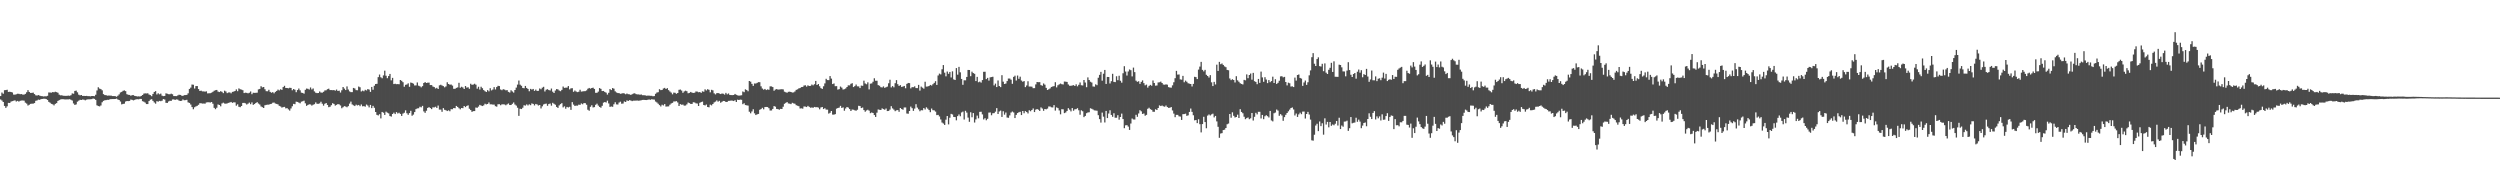 <?xml version="1.0" encoding="UTF-8"?>
<svg xmlns="http://www.w3.org/2000/svg" width="1920" height="150">
  <path d="M0 73.779h1v2.589H0zM1 71.058h1v6.136H1zM2 71.972h1v6.356H2zM3 69.288h1v12.051H3zM4 69.166h1v13.697H4zM5 68.892h1v12.782H5zM6 70.587h1v8.390H6zM7 70.428h1v8.686H7zM8 70.660h1v7.376H8zM9 71.007h1v6.688H9zM10 72.636h1v4.722H10zM11 72.696h1v4.354H11zM12 72.402h1v5.568H12zM13 71.978h1v5.491H13zM14 72.050h1v5.981H14zM15 72.364h1v5.058H15zM16 72.266h1v4.966H16zM17 72.669h1v4.488H17zM18 72.638h1v4.672H18zM19 72.077h1v6.781H19zM20 70.871h1v8.709H20zM21 69.209h1v11.831H21zM22 70.584h1v9.872H22zM23 71.384h1v8.384H23zM24 71.335h1v8.274H24zM25 71.132h1v8.464H25zM26 72.255h1v6.910H26zM27 73.190h1v4.218H27zM28 73.371h1v3.732H28zM29 73.027h1v3.461H29zM30 73.400h1v3.279H30zM31 73.757h1v2.385H31zM32 73.859h1v2.144H32zM33 74.109h1v1.736H33zM34 73.909h1v1.909H34zM35 73.963h1v2.107H35zM36 73.576h1v3.180H36zM37 70.999h1v7.239H37zM38 71.052h1v7.833H38zM39 71.146h1v8.606H39zM40 70.731h1v9.421H40zM41 70.869h1v10.086H41zM42 70.463h1v9.317H42zM43 70.756h1v8.455H43zM44 71.195h1v6.329H44zM45 72.709h1v4.203H45zM46 73.210h1v3.168H46zM47 73.167h1v3.015H47zM48 73.522h1v2.668H48zM49 73.572h1v2.748H49zM50 73.629h1v2.743H50zM51 73.577h1v2.777H51zM52 73.433h1v2.896H52zM53 73.600h1v2.598H53zM54 73.091h1v3.530H54zM55 71.738h1v5.494H55zM56 71.970h1v7.482H56zM57 69.855h1v10.729H57zM58 69.583h1v10.602H58zM59 70.919h1v7.172H59zM60 72.723h1v4.596H60zM61 73.237h1v3.393H61zM62 72.973h1v3.819H62zM63 73.696h1v2.769H63zM64 73.647h1v2.947H64zM65 73.738h1v3.308H65zM66 73.628h1v2.928H66zM67 73.820h1v2.451H67zM68 73.818h1v2.490H68zM69 74.003h1v2.231H69zM70 73.731h1v2.418H70zM71 73.724h1v1.933H71zM72 73.887h1v2.041H72zM73 72.761h1v3.934H73zM74 69.473h1v11.446H74zM75 67.018h1v14.434H75zM76 68.027h1v13.670H76zM77 68.454h1v12.523H77zM78 69.392h1v9.141H78zM79 72.315h1v5.144H79zM80 73.024h1v3.979H80zM81 73.100h1v3.802H81zM82 73.482h1v3.173H82zM83 73.371h1v3.308H83zM84 73.408h1v2.802H84zM85 73.467h1v2.644H85zM86 73.769h1v2.329H86zM87 73.771h1v2.317H87zM88 73.831h1v2.178H88zM89 74.287h1v1.427H89zM90 73.530h1v2.855H90zM91 72.482h1v4.337H91zM92 70.988h1v6.979H92zM93 70.549h1v9.647H93zM94 69.745h1v10.065H94zM95 69.436h1v10.170H95zM96 69.983h1v7.972H96zM97 72.365h1v5.224H97zM98 72.830h1v4.820H98zM99 72.889h1v4.626H99zM100 73.530h1v2.921H100zM101 73.066h1v3.613H101zM102 73.069h1v4.058H102zM103 73.684h1v2.989H103zM104 73.847h1v2.425H104zM105 74.068h1v2.113H105zM106 73.991h1v2.275H106zM107 74.160h1v1.791H107zM108 73.677h1v2.290H108zM109 72.974h1v4.730H109zM110 71.874h1v6.242H110zM111 71.663h1v7.148H111zM112 71.765h1v8.171H112zM113 71.612h1v8.333H113zM114 72.577h1v5.032H114zM115 73.039h1v3.508H115zM116 73.863h1v2.300H116zM117 72.153h1v5.317H117zM118 70.611h1v8.098H118zM119 69.973h1v9.658H119zM120 72.559h1v5.158H120zM121 71.612h1v6.460H121zM122 72.458h1v5.002H122zM123 71.893h1v5.808H123zM124 73.464h1v3.849H124zM125 73.830h1v2.270H125zM126 73.689h1v2.748H126zM127 71.677h1v7.277H127zM128 72.003h1v7.056H128zM129 72.324h1v5.612H129zM130 72.383h1v5.006H130zM131 71.957h1v5.528H131zM132 72.377h1v4.019H132zM133 73.764h1v2.566H133zM134 73.785h1v2.981H134zM135 73.811h1v2.525H135zM136 73.337h1v3.158H136zM137 72.755h1v4.495H137zM138 72.932h1v4.628H138zM139 73.436h1v3.990H139zM140 73.654h1v2.735H140zM141 73.081h1v3.910H141zM142 73.010h1v3.872H142zM143 72.859h1v3.805H143zM144 71.668h1v6.978H144zM145 68.280h1v10.784H145zM146 67.287h1v12.983H146zM147 64.919h1v17.302H147zM148 65.085h1v18.831H148zM149 67.990h1v14.412H149zM150 66.088h1v15.617H150zM151 66.104h1v15.173H151zM152 68.396h1v12.077H152zM153 69.836h1v9.406H153zM154 69.640h1v9.667H154zM155 70.187h1v9.388H155zM156 70.209h1v9.320H156zM157 70.415h1v9.211H157zM158 70.150h1v8.524H158zM159 71.707h1v6.837H159zM160 71.611h1v6.907H160zM161 71.580h1v7.170H161zM162 71.165h1v7.175H162zM163 70.519h1v9.142H163zM164 69.706h1v13.123H164zM165 69.259h1v14.586H165zM166 69.086h1v13.673H166zM167 70.337h1v9.893H167zM168 70.721h1v9.919H168zM169 70.039h1v11.634H169zM170 70.494h1v8.959H170zM171 71.528h1v7.320H171zM172 69.654h1v9.841H172zM173 70.258h1v9.397H173zM174 71.546h1v7.848H174zM175 71.034h1v7.982H175zM176 70.969h1v7.735H176zM177 71.683h1v6.612H177zM178 70.556h1v8.426H178zM179 70.330h1v8.257H179zM180 69.870h1v8.754H180zM181 68.654h1v12.522H181zM182 70.041h1v10.097H182zM183 67.912h1v14.119H183zM184 68.548h1v13.793H184zM185 68.815h1v12.612H185zM186 69.258h1v9.815H186zM187 71.466h1v7.524H187zM188 71.176h1v8.200H188zM189 71.322h1v8.983H189zM190 71.698h1v7.902H190zM191 71.215h1v7.559H191zM192 70.253h1v9.775H192zM193 72.324h1v6.326H193zM194 71.232h1v9.291H194zM195 71.323h1v8.597H195zM196 71.294h1v7.808H196zM197 71.178h1v7.278H197zM198 68.638h1v10.867H198zM199 68.279h1v12.005H199zM200 66.206h1v15.537H200zM201 67.125h1v15.227H201zM202 66.838h1v16.086H202zM203 68.536h1v12.287H203zM204 70.048h1v10.498H204zM205 70.092h1v10.295H205zM206 68.965h1v11.398H206zM207 70.578h1v9.329H207zM208 71.226h1v8.501H208zM209 70.765h1v8.130H209zM210 71.698h1v7.057H210zM211 70.555h1v8.984H211zM212 69.852h1v9.955H212zM213 68.812h1v11.366H213zM214 69.449h1v11.880H214zM215 68.562h1v13.191H215zM216 69.033h1v13.629H216zM217 66.843h1v15.435H217zM218 65.915h1v16.163H218zM219 67.517h1v15.725H219zM220 67.560h1v15.489H220zM221 67.847h1v16.168H221zM222 67.362h1v17.573H222zM223 67.547h1v15.751H223zM224 69.313h1v12.302H224zM225 68.364h1v11.409H225zM226 68.913h1v11.100H226zM227 70.792h1v7.313H227zM228 69.160h1v9.112H228zM229 67.977h1v10.830H229zM230 69.352h1v9.995H230zM231 71.191h1v6.899H231zM232 71.361h1v6.397H232zM233 71.933h1v5.365H233zM234 68.980h1v10.378H234zM235 68.012h1v13.305H235zM236 68.206h1v12.362H236zM237 68.788h1v11.271H237zM238 67.191h1v13.051H238zM239 68.687h1v12.394H239zM240 67.956h1v12.486H240zM241 70.206h1v9.810H241zM242 71.238h1v7.394H242zM243 71.549h1v8.163H243zM244 71.425h1v8.312H244zM245 70.221h1v9.188H245zM246 71.054h1v7.056H246zM247 71.150h1v8.498H247zM248 70.486h1v10.663H248zM249 69.483h1v10.255H249zM250 69.299h1v9.812H250zM251 68.501h1v12.090H251zM252 68.104h1v14.243H252zM253 69.147h1v12.803H253zM254 69.184h1v11.610H254zM255 69.249h1v10.019H255zM256 69.190h1v10.656H256zM257 69.608h1v11.506H257zM258 68.787h1v11.737H258zM259 69.846h1v10.075H259zM260 69.644h1v10.542H260zM261 71.050h1v9.958H261zM262 69.346h1v13.797H262zM263 66.808h1v15.521H263zM264 68.043h1v13.458H264zM265 69.188h1v12.630H265zM266 66.361h1v16.036H266zM267 68.770h1v12.716H267zM268 70.169h1v9.397H268zM269 70.778h1v7.241H269zM270 70.763h1v9.490H270zM271 67.539h1v13.372H271zM272 67.959h1v13.498H272zM273 69.207h1v11.197H273zM274 69.328h1v11.694H274zM275 66.473h1v14.099H275zM276 67.039h1v14.508H276zM277 70.265h1v9.977H277zM278 69.593h1v12.071H278zM279 70.094h1v11.423H279zM280 68.954h1v12.976H280zM281 69.486h1v10.800H281zM282 68.393h1v12.634H282zM283 68.831h1v13.635H283zM284 70.573h1v9.996H284zM285 66.786h1v16.244H285zM286 68.933h1v12.383H286zM287 65.826h1v16.951H287zM288 64.517h1v21.501H288zM289 64.349h1v23.853H289zM290 59.251h1v29.436H290zM291 57.248h1v30.456H291zM292 59.362h1v31.560H292zM293 60.085h1v25.864H293zM294 57.908h1v28.673H294zM295 54.286h1v33.970H295zM296 58.182h1v27.604H296zM297 60.052h1v26.495H297zM298 58.444h1v28.657H298zM299 56.797h1v32.341H299zM300 61.717h1v27.822H300zM301 59.821h1v27.738H301zM302 64.550h1v21.998H302zM303 64.325h1v23.272H303zM304 64.690h1v21.448H304zM305 64.570h1v22.552H305zM306 64.698h1v21.880H306zM307 61.430h1v26.093H307zM308 62.069h1v26.968H308zM309 63.120h1v24.136H309zM310 66.624h1v19.962H310zM311 65.124h1v19.603H311zM312 64.859h1v22.150H312zM313 63.996h1v24.160H313zM314 66.646h1v20.168H314zM315 63.369h1v21.731H315zM316 63.675h1v25.217H316zM317 64.237h1v23.757H317zM318 65.644h1v20.418H318zM319 65.589h1v18.201H319zM320 63.324h1v19.933H320zM321 65.809h1v17.349H321zM322 66.252h1v15.734H322zM323 67.075h1v15.340H323zM324 66.134h1v15.191H324zM325 63.728h1v21.816H325zM326 63.031h1v23.626H326zM327 63.719h1v21.343H327zM328 63.498h1v19.396H328zM329 63.452h1v18.839H329zM330 65.336h1v17.651H330zM331 65.345h1v18.461H331zM332 66.454h1v15.965H332zM333 66.884h1v15.578H333zM334 67.918h1v14.029H334zM335 67.454h1v15.458H335zM336 68.370h1v12.690H336zM337 65.539h1v18.650H337zM338 65.056h1v19.120H338zM339 65.660h1v20.218H339zM340 66.139h1v16.903H340zM341 67.091h1v17.217H341zM342 66.371h1v18.306H342zM343 63.159h1v22.146H343zM344 64.500h1v20.210H344zM345 65.031h1v20.407H345zM346 64.948h1v18.926H346zM347 65.720h1v18.220H347zM348 68.223h1v14.724H348zM349 68.179h1v14.986H349zM350 67.472h1v13.862H350zM351 67.130h1v14.996H351zM352 63.609h1v19.545H352zM353 67.357h1v16.617H353zM354 66.625h1v16.308H354zM355 67.151h1v15.927H355zM356 68.348h1v13.057H356zM357 66.025h1v16.254H357zM358 67.256h1v14.084H358zM359 67.004h1v13.882H359zM360 68.184h1v15.341H360zM361 64.302h1v20.215H361zM362 65.120h1v20.807H362zM363 64.904h1v20.462H363zM364 64.283h1v20.992H364zM365 65.010h1v17.561H365zM366 68.098h1v14.679H366zM367 66.589h1v15.300H367zM368 68.738h1v11.817H368zM369 66.614h1v14.445H369zM370 67.754h1v13.726H370zM371 69.148h1v11.823H371zM372 70.022h1v9.640H372zM373 70.633h1v9.552H373zM374 69.227h1v10.635H374zM375 70.119h1v8.589H375zM376 67.754h1v12.355H376zM377 69.431h1v10.703H377zM378 68.758h1v11.582H378zM379 66.938h1v13.395H379zM380 68.716h1v12.865H380zM381 66.892h1v15.034H381zM382 65.886h1v14.215H382zM383 66.108h1v13.918H383zM384 68.700h1v12.141H384zM385 69.253h1v10.895H385zM386 68.487h1v11.628H386zM387 68.816h1v11.428H387zM388 69.391h1v11.479H388zM389 69.213h1v10.892H389zM390 70.546h1v8.919H390zM391 71.045h1v9.620H391zM392 69.348h1v11.304H392zM393 70.232h1v9.472H393zM394 71.100h1v7.596H394zM395 69.121h1v11.179H395zM396 67.292h1v13.829H396zM397 64.975h1v17.789H397zM398 61.835h1v27.166H398zM399 65.036h1v18.458H399zM400 65.890h1v17.894H400zM401 67.510h1v15.217H401zM402 67.788h1v13.045H402zM403 65.988h1v15.110H403zM404 67.549h1v12.637H404zM405 68.313h1v12.680H405zM406 70.076h1v10.045H406zM407 68.238h1v12.532H407zM408 68.814h1v10.618H408zM409 68.282h1v11.531H409zM410 69.799h1v11.210H410zM411 68.812h1v11.025H411zM412 69.847h1v10.378H412zM413 69.733h1v11.297H413zM414 67.927h1v12.689H414zM415 68.580h1v14.723H415zM416 67.316h1v14.357H416zM417 66.664h1v13.585H417zM418 70.260h1v9.510H418zM419 68.887h1v10.665H419zM420 68.511h1v12.727H420zM421 69.194h1v10.744H421zM422 69.499h1v10.016H422zM423 67.969h1v13.192H423zM424 70.410h1v8.523H424zM425 71.404h1v8.309H425zM426 69.537h1v10.898H426zM427 68.407h1v13.701H427zM428 68.664h1v14.210H428zM429 69.543h1v11.381H429zM430 70.037h1v9.924H430zM431 69.029h1v10.200H431zM432 66.466h1v16.000H432zM433 67.500h1v14.140H433zM434 67.343h1v16.150H434zM435 67.295h1v14.809H435zM436 66.115h1v16.420H436zM437 68.644h1v13.368H437zM438 67.856h1v16.511H438zM439 67.724h1v10.730H439zM440 70.492h1v9.834H440zM441 69.529h1v11.832H441zM442 70.303h1v10.820H442zM443 70.748h1v10.407H443zM444 70.458h1v9.931H444zM445 68.893h1v11.661H445zM446 70.352h1v9.102H446zM447 70.199h1v9.854H447zM448 70.020h1v9.142H448zM449 69.993h1v9.282H449zM450 69.441h1v10.987H450zM451 68.131h1v16.160H451zM452 67.555h1v17.470H452zM453 68.086h1v13.936H453zM454 67.562h1v13.303H454zM455 67.337h1v15.207H455zM456 68.324h1v13.977H456zM457 71.268h1v9.243H457zM458 71.287h1v8.317H458zM459 70.336h1v10.757H459zM460 67.631h1v14.478H460zM461 68.257h1v14.469H461zM462 69.915h1v11.318H462zM463 69.858h1v8.989H463zM464 70.600h1v7.753H464zM465 71.145h1v7.618H465zM466 72.673h1v4.654H466zM467 71.276h1v8.173H467zM468 68.416h1v13.634H468zM469 69.174h1v12.613H469zM470 67.618h1v14.411H470zM471 68.117h1v11.949H471zM472 70.151h1v8.393H472zM473 71.014h1v9.169H473zM474 71.463h1v8.818H474zM475 71.519h1v7.222H475zM476 72.021h1v6.037H476zM477 71.845h1v7.801H477zM478 71.544h1v7.978H478zM479 71.790h1v6.141H479zM480 72.379h1v5.975H480zM481 71.849h1v5.246H481zM482 72.343h1v5.210H482zM483 72.424h1v4.458H483zM484 72.888h1v4.333H484zM485 72.346h1v5.328H485zM486 71.841h1v5.488H486zM487 71.606h1v5.729H487zM488 72.286h1v4.955H488zM489 72.483h1v4.746H489zM490 72.516h1v4.831H490zM491 72.757h1v4.474H491zM492 72.550h1v4.453H492zM493 73.124h1v3.642H493zM494 73.091h1v3.613H494zM495 73.190h1v3.608H495zM496 73.507h1v3.346H496zM497 73.431h1v3.232H497zM498 73.411h1v2.972H498zM499 73.552h1v3.106H499zM500 73.559h1v2.696H500zM501 73.951h1v2.463H501zM502 73.770h1v2.730H502zM503 72.054h1v5.933H503zM504 71.077h1v7.617H504zM505 70.812h1v8.866H505zM506 68.514h1v12.249H506zM507 69.201h1v12.560H507zM508 69.077h1v11.333H508zM509 67.955h1v13.039H509zM510 67.492h1v12.416H510zM511 68.349h1v13.536H511zM512 67.710h1v14.038H512zM513 69.209h1v12.507H513zM514 70.222h1v10.215H514zM515 71.095h1v8.371H515zM516 72.445h1v6.567H516zM517 71.098h1v6.824H517zM518 71.246h1v6.681H518zM519 72.037h1v5.627H519zM520 71.439h1v7.255H520zM521 68.989h1v12.416H521zM522 68.746h1v11.224H522zM523 69.523h1v10.934H523zM524 71.286h1v9.051H524zM525 70.209h1v10.936H525zM526 69.647h1v11.406H526zM527 70.035h1v10.143H527zM528 71.630h1v7.107H528zM529 71.304h1v7.891H529zM530 70.597h1v9.218H530zM531 71.155h1v8.674H531zM532 71.375h1v7.143H532zM533 71.223h1v7.466H533zM534 70.250h1v9.093H534zM535 70.373h1v9.157H535zM536 70.857h1v10.536H536zM537 70.662h1v8.289H537zM538 71.317h1v7.069H538zM539 70.126h1v7.917H539zM540 70.456h1v10.188H540zM541 68.601h1v12.378H541zM542 69.466h1v10.841H542zM543 68.484h1v13.709H543zM544 68.959h1v13.482H544zM545 70.906h1v9.455H545zM546 68.942h1v11.991H546zM547 69.373h1v10.481H547zM548 71.686h1v6.969H548zM549 72.473h1v5.569H549zM550 71.564h1v5.550H550zM551 71.400h1v6.672H551zM552 71.857h1v5.579H552zM553 72.238h1v6.646H553zM554 71.795h1v6.382H554zM555 71.969h1v5.535H555zM556 72.671h1v4.972H556zM557 71.304h1v7.029H557zM558 72.464h1v5.777H558zM559 71.798h1v5.660H559zM560 72.924h1v4.481H560zM561 73.028h1v4.205H561zM562 73.069h1v4.250H562zM563 72.984h1v4.631H563zM564 72.126h1v4.845H564zM565 72.810h1v5.527H565zM566 73.192h1v3.373H566zM567 73.463h1v3.323H567zM568 73.307h1v3.164H568zM569 73.172h1v3.496H569zM570 70.244h1v9.762H570zM571 70.827h1v8.478H571zM572 68.632h1v12.074H572zM573 69.156h1v11.736H573zM574 70.102h1v10.976H574zM575 62.198h1v23.609H575zM576 62.737h1v24.286H576zM577 64.435h1v21.160H577zM578 65.932h1v17.969H578zM579 64.115h1v22.937H579zM580 64.140h1v24.219H580zM581 63.643h1v24.172H581zM582 63.077h1v24.415H582zM583 63.118h1v21.217H583zM584 66.316h1v17.437H584zM585 67.972h1v14.808H585zM586 68.841h1v15.151H586zM587 68.295h1v13.915H587zM588 69.161h1v12.949H588zM589 68.662h1v13.558H589zM590 68.951h1v14.126H590zM591 66.319h1v18.583H591zM592 66.378h1v18.460H592zM593 66.876h1v16.779H593zM594 69.689h1v11.794H594zM595 68.787h1v13.136H595zM596 68.419h1v15.225H596zM597 68.836h1v14.992H597zM598 68.732h1v15.568H598zM599 68.595h1v15.019H599zM600 68.481h1v15.219H600zM601 68.659h1v13.314H601zM602 70.397h1v9.314H602zM603 70.855h1v8.122H603zM604 71.198h1v7.203H604zM605 70.499h1v8.970H605zM606 70.378h1v9.229H606zM607 70.645h1v9.313H607zM608 71.065h1v7.903H608zM609 70.963h1v8.471H609zM610 70.233h1v9.418H610zM611 69.020h1v11.773H611zM612 68.583h1v12.640H612zM613 67.905h1v13.650H613zM614 67.614h1v15.685H614zM615 66.875h1v16.322H615zM616 66.765h1v16.684H616zM617 65.667h1v16.078H617zM618 65.470h1v16.398H618zM619 66.491h1v15.723H619zM620 65.541h1v15.759H620zM621 66.057h1v16.004H621zM622 65.970h1v16.760H622zM623 64.914h1v17.637H623zM624 65.533h1v17.281H624zM625 64.690h1v17.459H625zM626 62.154h1v20.243H626zM627 65.291h1v16.965H627zM628 64.501h1v18.159H628zM629 66.248h1v17.695H629zM630 67.706h1v14.846H630zM631 68.278h1v13.896H631zM632 66.233h1v17.552H632zM633 64.033h1v19.063H633zM634 60.519h1v23.676H634zM635 61.505h1v22.699H635zM636 61.535h1v25.732H636zM637 58.404h1v28.252H637zM638 60.347h1v24.900H638zM639 64.588h1v23.440H639zM640 64.105h1v23.978H640zM641 66.206h1v21.471H641zM642 66.159h1v17.309H642zM643 68.797h1v14.172H643zM644 68.440h1v14.210H644zM645 66.440h1v14.881H645zM646 67.300h1v15.572H646zM647 68.783h1v13.704H647zM648 68.528h1v16.499H648zM649 67.953h1v15.366H649zM650 66.835h1v15.343H650zM651 65.554h1v17.076H651zM652 65.610h1v18.155H652zM653 64.339h1v20.915H653zM654 63.904h1v20.208H654zM655 66.882h1v17.382H655zM656 66.131h1v18.582H656zM657 64.903h1v20.139H657zM658 66.282h1v17.982H658zM659 66.360h1v14.906H659zM660 67.625h1v13.858H660zM661 65.737h1v17.244H661zM662 65.885h1v16.711H662zM663 61.951h1v22.560H663zM664 64.090h1v21.697H664zM665 64.733h1v20.079H665zM666 63.215h1v21.040H666zM667 68.681h1v16.312H667zM668 64.246h1v22.705H668zM669 64.049h1v22.307H669zM670 62.750h1v24.049H670zM671 60.129h1v28.225H671zM672 62.012h1v27.812H672zM673 61.999h1v24.550H673zM674 65.394h1v18.681H674zM675 65.841h1v18.466H675zM676 66.989h1v17.500H676zM677 67.156h1v16.092H677zM678 66.332h1v17.486H678zM679 67.458h1v16.804H679zM680 66.994h1v16.344H680zM681 66.494h1v18.785H681zM682 63.969h1v21.244H682zM683 61.240h1v22.922H683zM684 67.120h1v14.438H684zM685 66.082h1v17.154H685zM686 67.067h1v17.092H686zM687 63.886h1v21.505H687zM688 61.524h1v23.191H688zM689 64.643h1v19.887H689zM690 65.982h1v19.878H690zM691 65.394h1v17.544H691zM692 66.759h1v16.995H692zM693 66.484h1v17.796H693zM694 66.012h1v16.527H694zM695 67.780h1v14.759H695zM696 64.404h1v22.795H696zM697 63.669h1v23.670H697zM698 63.824h1v21.404H698zM699 67.878h1v14.000H699zM700 66.929h1v16.175H700zM701 66.974h1v18.158H701zM702 66.297h1v17.094H702zM703 67.620h1v12.403H703zM704 67.696h1v14.961H704zM705 65.198h1v18.747H705zM706 69.561h1v15.897H706zM707 66.487h1v18.148H707zM708 67.307h1v17.441H708zM709 68.101h1v14.874H709zM710 62.781h1v21.298H710zM711 66.506h1v15.908H711zM712 66.415h1v17.017H712zM713 66.023h1v18.496H713zM714 65.208h1v20.961H714zM715 65.688h1v17.672H715zM716 64.670h1v19.973H716zM717 63.656h1v21.111H717zM718 62.346h1v23.350H718zM719 65.223h1v23.203H719zM720 57.943h1v30.295H720zM721 56.547h1v32.888H721zM722 57.149h1v34.619H722zM723 53.196h1v40.902H723zM724 49.976h1v44.878H724zM725 55.828h1v40.102H725zM726 58.618h1v33.280H726zM727 54.948h1v34.119H727zM728 56.667h1v38.862H728zM729 55.254h1v35.182H729zM730 59.493h1v27.974H730zM731 54.798h1v33.123H731zM732 60.956h1v28.862H732zM733 61.428h1v28.503H733zM734 52.281h1v40.118H734zM735 57.337h1v31.873H735zM736 51.353h1v36.545H736zM737 55.572h1v33.737H737zM738 60.620h1v25.771H738zM739 65.150h1v20.578H739zM740 61.666h1v30.128H740zM741 61.674h1v23.416H741zM742 59.072h1v27.392H742zM743 53.703h1v36.607H743zM744 53.737h1v39.798H744zM745 58.520h1v27.698H745zM746 55.050h1v35.016H746zM747 56.126h1v30.690H747zM748 56.664h1v37.457H748zM749 62.245h1v29.443H749zM750 59.034h1v29.732H750zM751 63.156h1v27.736H751zM752 62.671h1v23.234H752zM753 63.454h1v22.381H753zM754 61.511h1v26.338H754zM755 55.159h1v36.568H755zM756 55.073h1v35.728H756zM757 60.794h1v31.549H757zM758 59.790h1v31.457H758zM759 61.913h1v24.565H759zM760 59.393h1v26.966H760zM761 59.202h1v29.335H761zM762 58.908h1v28.063H762zM763 65.563h1v21.312H763zM764 64.214h1v21.547H764zM765 66.885h1v16.154H765zM766 61.809h1v25.768H766zM767 66.076h1v19.534H767zM768 66.911h1v18.034H768zM769 57.757h1v32.036H769zM770 62.709h1v22.745H770zM771 64.500h1v23.565H771zM772 64.158h1v22.248H772zM773 62.247h1v28.007H773zM774 60.303h1v30.185H774zM775 60.324h1v28.289H775zM776 61.202h1v25.247H776zM777 64.374h1v21.276H777zM778 59.026h1v27.371H778zM779 58.120h1v32.575H779zM780 61.856h1v26.386H780zM781 57.990h1v28.845H781zM782 60.511h1v25.690H782zM783 58.881h1v26.958H783zM784 61.865h1v26.481H784zM785 62.748h1v22.476H785zM786 62.264h1v24.718H786zM787 66.923h1v18.442H787zM788 65.656h1v20.415H788zM789 62.435h1v24.721H789zM790 66.439h1v18.228H790zM791 66.433h1v19.021H791zM792 66.560h1v17.925H792zM793 67.742h1v15.559H793zM794 67.698h1v18.384H794zM795 64.811h1v19.411H795zM796 62.981h1v20.717H796zM797 63.121h1v21.148H797zM798 63.094h1v22.087H798zM799 65.387h1v17.100H799zM800 65.841h1v17.507H800zM801 64.117h1v20.998H801zM802 65.014h1v18.685H802zM803 67.506h1v16.442H803zM804 69.111h1v14.293H804zM805 68.555h1v13.230H805zM806 67.910h1v13.923H806zM807 66.783h1v15.627H807zM808 66.405h1v16.130H808zM809 66.151h1v14.615H809zM810 63.153h1v21.810H810zM811 67.115h1v15.383H811zM812 65.499h1v17.560H812zM813 64.769h1v20.043H813zM814 64.162h1v23.655H814zM815 64.675h1v19.172H815zM816 64.868h1v19.123H816zM817 62.612h1v24.266H817zM818 62.711h1v23.685H818zM819 62.909h1v22.277H819zM820 64.879h1v18.228H820zM821 65.824h1v18.415H821zM822 65.894h1v19.658H822zM823 65.622h1v17.367H823zM824 65.380h1v19.674H824zM825 66.063h1v17.909H825zM826 64.782h1v19.051H826zM827 66.289h1v16.812H827zM828 65.122h1v19.546H828zM829 63.355h1v24.737H829zM830 65.472h1v19.270H830zM831 65.623h1v19.817H831zM832 61.462h1v28.484H832zM833 63.369h1v25.673H833zM834 66.986h1v19.963H834zM835 59.425h1v26.933H835zM836 61.415h1v24.793H836zM837 62.788h1v20.378H837zM838 63.397h1v20.167H838zM839 66.380h1v17.719H839zM840 66.566h1v18.230H840zM841 64.745h1v20.169H841zM842 65.408h1v19.658H842zM843 59.723h1v28.727H843zM844 57.481h1v34.011H844zM845 55.202h1v38.965H845zM846 61.940h1v24.548H846zM847 56.619h1v32.994H847zM848 53.695h1v40.359H848zM849 64.481h1v20.732H849zM850 59.109h1v31.569H850zM851 59.152h1v28.066H851zM852 64.121h1v20.552H852zM853 62.345h1v25.923H853zM854 56.659h1v33.037H854zM855 62.875h1v24.119H855zM856 63.090h1v27.344H856zM857 58.583h1v31.833H857zM858 61.605h1v26.870H858zM859 58.174h1v33.711H859zM860 61.993h1v27.848H860zM861 63.485h1v23.744H861zM862 56.277h1v35.163H862zM863 50.858h1v47.601H863zM864 54.962h1v41.299H864zM865 58.015h1v38.106H865zM866 54.876h1v42.363H866zM867 53.341h1v46.451H867zM868 53.936h1v40.958H868zM869 58.650h1v32.391H869zM870 51.913h1v39.834H870zM871 55.407h1v36.403H871zM872 61.958h1v26.205H872zM873 62.840h1v26.868H873zM874 62.405h1v24.721H874zM875 64.389h1v20.240H875zM876 62.883h1v22.626H876zM877 61.745h1v25.776H877zM878 63.824h1v23.333H878zM879 65.533h1v23.331H879zM880 64.955h1v23.284H880zM881 67.262h1v16.290H881zM882 65.928h1v16.794H882zM883 65.173h1v18.678H883zM884 65.836h1v18.555H884zM885 61.786h1v24.019H885zM886 63.720h1v22.132H886zM887 65.770h1v18.166H887zM888 65.640h1v18.851H888zM889 63.340h1v19.629H889zM890 63.193h1v17.743H890zM891 62.651h1v18.794H891zM892 63.734h1v17.307H892zM893 64.908h1v16.733H893zM894 65.083h1v16.897H894zM895 64.751h1v16.287H895zM896 65.039h1v17.186H896zM897 66.917h1v15.908H897zM898 67.252h1v15.482H898zM899 67.343h1v14.882H899zM900 65.545h1v19.303H900zM901 63.182h1v24.063H901zM902 60.032h1v29.990H902zM903 54.403h1v33.801H903zM904 57.306h1v30.929H904zM905 57.193h1v32.173H905zM906 61.000h1v28.568H906zM907 61.174h1v30.936H907zM908 58.259h1v29.423H908zM909 63.194h1v24.406H909zM910 61.901h1v25.417H910zM911 62.785h1v26.196H911zM912 63.934h1v24.661H912zM913 64.280h1v21.673H913zM914 64.502h1v18.828H914zM915 66.422h1v19.477H915zM916 64.418h1v24.109H916zM917 58.961h1v33.440H917zM918 59.231h1v32.920H918zM919 60.702h1v33.863H919zM920 53.436h1v38.166H920zM921 51.140h1v44.255H921zM922 47.530h1v54.149H922zM923 53.656h1v41.644H923zM924 54.844h1v34.878H924zM925 53.637h1v40.091H925zM926 57.428h1v41.091H926zM927 58.374h1v30.405H927zM928 59.531h1v28.368H928zM929 57.680h1v30.987H929zM930 63.243h1v24.640H930zM931 66.124h1v21.151H931zM932 62.850h1v27.305H932zM933 64.856h1v24.197H933zM934 49.645h1v43.600H934zM935 54.489h1v42.910H935zM936 47.528h1v58.308H936zM937 49.302h1v53.228H937zM938 48.765h1v53.496H938zM939 49.858h1v50.050H939zM940 50.994h1v48.609H940zM941 51.587h1v46.708H941zM942 53.709h1v41.728H942zM943 53.939h1v40.942H943zM944 60.252h1v27.290H944zM945 61.526h1v28.877H945zM946 60.836h1v25.442H946zM947 61.452h1v27.497H947zM948 63.358h1v26.885H948zM949 58.504h1v31.376H949zM950 61.712h1v26.348H950zM951 62.787h1v27.818H951zM952 63.939h1v19.942H952zM953 64.439h1v21.528H953zM954 64.887h1v22.125H954zM955 61.352h1v28.308H955zM956 61.673h1v29.879H956zM957 57.161h1v33.544H957zM958 60.041h1v30.148H958zM959 57.606h1v33.919H959zM960 56.451h1v34.441H960zM961 61.206h1v25.580H961zM962 55.971h1v36.594H962zM963 62.354h1v27.354H963zM964 62.910h1v23.744H964zM965 64.651h1v23.202H965zM966 60.642h1v25.231H966zM967 63.655h1v22.184H967zM968 54.996h1v36.008H968zM969 59.438h1v28.841H969zM970 62.847h1v28.675H970zM971 59.296h1v29.988H971zM972 61.102h1v27.389H972zM973 63.844h1v25.398H973zM974 61.474h1v28.734H974zM975 63.154h1v22.055H975zM976 62.276h1v30.220H976zM977 58.906h1v34.340H977zM978 63.731h1v23.258H978zM979 60.833h1v25.598H979zM980 64.465h1v19.634H980zM981 63.592h1v21.348H981zM982 62.025h1v26.909H982zM983 58.672h1v29.006H983zM984 58.510h1v30.144H984zM985 59.376h1v33.412H985zM986 59.026h1v30.913H986zM987 62.991h1v25.166H987zM988 65.573h1v21.234H988zM989 63.486h1v22.024H989zM990 63.966h1v20.198H990zM991 66.456h1v16.477H991zM992 66.315h1v16.193H992zM993 66.857h1v17.220H993zM994 59.600h1v29.082H994zM995 61.900h1v25.294H995zM996 57.619h1v32.197H996zM997 57.174h1v30.692H997zM998 59.850h1v26.661H998zM999 60.370h1v27.319H999zM1000 65.946h1v19.739H1000zM1001 63.320h1v22.345H1001zM1002 61.860h1v29.156H1002zM1003 65.176h1v22.387H1003zM1004 63.194h1v22.715H1004zM1005 57.851h1v30.124H1005zM1006 54.060h1v37.785H1006zM1007 43.932h1v63.827H1007zM1008 40.814h1v67.235H1008zM1009 48.934h1v54.553H1009zM1010 50.705h1v45.729H1010zM1011 45.377h1v49.653H1011zM1012 44.009h1v56.716H1012zM1013 50.781h1v42.524H1013zM1014 51.115h1v45.740H1014zM1015 49.002h1v45.649H1015zM1016 54.692h1v48.733H1016zM1017 48.692h1v42.181H1017zM1018 55.794h1v39.867H1018zM1019 56.835h1v36.744H1019zM1020 53.605h1v44.198H1020zM1021 52.093h1v41.626H1021zM1022 48.206h1v48.396H1022zM1023 55.266h1v40.325H1023zM1024 47.089h1v49.091H1024zM1025 58.945h1v36.103H1025zM1026 58.958h1v33.965H1026zM1027 59.027h1v37.377H1027zM1028 49.687h1v40.726H1028zM1029 49.932h1v49.182H1029zM1030 51.726h1v44.658H1030zM1031 54.848h1v42.458H1031zM1032 54.894h1v38.513H1032zM1033 58.648h1v34.627H1033zM1034 54.214h1v38.471H1034zM1035 47.772h1v52.727H1035zM1036 53.835h1v44.612H1036zM1037 57.413h1v32.469H1037zM1038 59.120h1v35.604H1038zM1039 56.815h1v37.499H1039zM1040 56.078h1v38.017H1040zM1041 60.413h1v30.004H1041zM1042 55.109h1v38.410H1042zM1043 53.386h1v38.488H1043zM1044 55.801h1v37.601H1044zM1045 53.926h1v44.540H1045zM1046 59.326h1v37.132H1046zM1047 56.921h1v37.539H1047zM1048 57.603h1v36.425H1048zM1049 52.915h1v44.044H1049zM1050 58.784h1v32.589H1050zM1051 62.844h1v24.190H1051zM1052 61.019h1v28.707H1052zM1053 54.181h1v37.282H1053zM1054 61.669h1v25.048H1054zM1055 61.681h1v23.666H1055zM1056 58.651h1v33.123H1056zM1057 62.310h1v27.097H1057zM1058 60.475h1v30.412H1058zM1059 60.111h1v29.277H1059zM1060 61.614h1v30.919H1060zM1061 59.635h1v28.161H1061zM1062 55.766h1v36.244H1062zM1063 60.321h1v31.545H1063zM1064 56.708h1v32.450H1064zM1065 62.239h1v24.674H1065zM1066 61.276h1v31.562H1066zM1067 60.893h1v28.988H1067zM1068 61.292h1v27.404H1068zM1069 57.643h1v31.347H1069zM1070 60.670h1v38.517H1070zM1071 58.952h1v32.549H1071zM1072 59.058h1v37.166H1072zM1073 53.583h1v42.497H1073zM1074 52.597h1v44.450H1074zM1075 51.939h1v41.952H1075zM1076 51.364h1v42.581H1076zM1077 63.884h1v29.002H1077zM1078 62.308h1v26.673H1078zM1079 62.297h1v26.691H1079zM1080 54.317h1v41.431H1080zM1081 56.116h1v39.819H1081zM1082 56.638h1v41.290H1082zM1083 50.384h1v44.519H1083zM1084 51.782h1v54.060H1084zM1085 47.741h1v50.780H1085zM1086 51.140h1v51.056H1086zM1087 53.697h1v43.620H1087zM1088 57.900h1v32.408H1088zM1089 57.058h1v36.186H1089zM1090 49.688h1v45.628H1090zM1091 47.179h1v50.386H1091zM1092 51.424h1v47.121H1092zM1093 50.544h1v48.416H1093zM1094 49.490h1v47.746H1094zM1095 58.228h1v30.799H1095zM1096 57.479h1v37.542H1096zM1097 59.113h1v43.456H1097zM1098 46.338h1v59.483H1098zM1099 49.579h1v52.742H1099zM1100 51.301h1v45.228H1100zM1101 59.680h1v30.079H1101zM1102 47.324h1v47.825H1102zM1103 51.507h1v49.078H1103zM1104 49.583h1v48.817H1104zM1105 51.768h1v47.093H1105zM1106 47.220h1v48.393H1106zM1107 51.262h1v45.089H1107zM1108 51.809h1v41.774H1108zM1109 54.760h1v40.260H1109zM1110 56.886h1v33.553H1110zM1111 56.017h1v34.336H1111zM1112 60.075h1v29.564H1112zM1113 60.073h1v29.190H1113zM1114 46.143h1v54.829H1114zM1115 45.096h1v58.866H1115zM1116 46.268h1v59.043H1116zM1117 47.051h1v61.462H1117zM1118 49.682h1v50.328H1118zM1119 49.735h1v59.913H1119zM1120 45.949h1v55.908H1120zM1121 53.467h1v46.432H1121zM1122 55.024h1v39.523H1122zM1123 60.530h1v28.481H1123zM1124 61.723h1v24.879H1124zM1125 65.811h1v18.361H1125zM1126 62.070h1v22.749H1126zM1127 66.659h1v19.321H1127zM1128 64.862h1v21.226H1128zM1129 67.605h1v13.470H1129zM1130 66.783h1v14.341H1130zM1131 69.383h1v11.796H1131zM1132 67.135h1v16.796H1132zM1133 66.545h1v16.216H1133zM1134 62.386h1v26.898H1134zM1135 67.003h1v16.907H1135zM1136 67.508h1v15.870H1136zM1137 62.682h1v22.898H1137zM1138 66.255h1v18.068H1138zM1139 66.699h1v17.849H1139zM1140 65.732h1v17.615H1140zM1141 67.279h1v14.477H1141zM1142 67.285h1v15.539H1142zM1143 69.305h1v12.294H1143zM1144 70.039h1v9.823H1144zM1145 70.921h1v9.572H1145zM1146 68.966h1v11.591H1146zM1147 65.619h1v19.481H1147zM1148 61.228h1v28.467H1148zM1149 63.031h1v25.194H1149zM1150 62.194h1v30.658H1150zM1151 61.073h1v33.513H1151zM1152 59.292h1v38.921H1152zM1153 63.893h1v33.094H1153zM1154 59.268h1v35.567H1154zM1155 62.238h1v30.964H1155zM1156 60.829h1v32.149H1156zM1157 60.317h1v37.180H1157zM1158 59.786h1v33.809H1158zM1159 60.712h1v31.323H1159zM1160 62.125h1v23.845H1160zM1161 62.388h1v22.058H1161zM1162 61.751h1v22.105H1162zM1163 64.084h1v20.992H1163zM1164 64.551h1v19.521H1164zM1165 63.841h1v21.993H1165zM1166 64.567h1v20.430H1166zM1167 64.575h1v21.340H1167zM1168 67.549h1v14.693H1168zM1169 68.174h1v15.455H1169zM1170 67.529h1v16.346H1170zM1171 68.337h1v17.426H1171zM1172 68.097h1v16.023H1172zM1173 67.434h1v16.395H1173zM1174 69.965h1v12.813H1174zM1175 69.284h1v15.384H1175zM1176 70.274h1v14.428H1176zM1177 68.732h1v15.701H1177zM1178 68.411h1v15.756H1178zM1179 70.233h1v11.787H1179zM1180 68.674h1v13.268H1180zM1181 69.247h1v12.599H1181zM1182 69.397h1v12.007H1182zM1183 69.370h1v11.573H1183zM1184 66.931h1v14.979H1184zM1185 65.128h1v17.615H1185zM1186 65.705h1v17.768H1186zM1187 63.655h1v20.098H1187zM1188 60.884h1v23.637H1188zM1189 62.657h1v22.963H1189zM1190 60.828h1v24.678H1190zM1191 62.963h1v24.302H1191zM1192 61.472h1v25.332H1192zM1193 58.938h1v30.958H1193zM1194 57.890h1v31.343H1194zM1195 58.303h1v28.825H1195zM1196 60.720h1v25.496H1196zM1197 63.769h1v21.251H1197zM1198 62.361h1v27.708H1198zM1199 64.406h1v19.106H1199zM1200 65.307h1v19.898H1200zM1201 64.507h1v20.460H1201zM1202 62.756h1v24.138H1202zM1203 62.015h1v23.769H1203zM1204 57.326h1v36.027H1204zM1205 59.494h1v32.255H1205zM1206 56.886h1v34.585H1206zM1207 52.737h1v45.455H1207zM1208 52.351h1v44.151H1208zM1209 53.579h1v43.030H1209zM1210 48.676h1v47.762H1210zM1211 51.746h1v45.696H1211zM1212 51.496h1v47.612H1212zM1213 58.006h1v37.373H1213zM1214 52.600h1v39.526H1214zM1215 53.332h1v41.318H1215zM1216 57.874h1v35.615H1216zM1217 56.962h1v34.959H1217zM1218 55.468h1v35.467H1218zM1219 53.582h1v38.030H1219zM1220 58.288h1v34.059H1220zM1221 56.219h1v35.465H1221zM1222 61.316h1v27.264H1222zM1223 50.402h1v50.403H1223zM1224 41.743h1v60.409H1224zM1225 45.731h1v65.727H1225zM1226 39.292h1v75.559H1226zM1227 34.799h1v76.195H1227zM1228 42.829h1v63.669H1228zM1229 48.370h1v48.672H1229zM1230 52.025h1v45.334H1230zM1231 57.419h1v36.706H1231zM1232 49.782h1v43.550H1232zM1233 48.638h1v44.796H1233zM1234 58.730h1v34.804H1234zM1235 53.657h1v41.487H1235zM1236 57.855h1v33.453H1236zM1237 59.026h1v29.137H1237zM1238 59.909h1v30.609H1238zM1239 61.298h1v29.850H1239zM1240 55.767h1v36.428H1240zM1241 54.449h1v39.608H1241zM1242 55.488h1v40.258H1242zM1243 51.451h1v42.471H1243zM1244 58.205h1v32.069H1244zM1245 58.473h1v33.200H1245zM1246 54.937h1v40.326H1246zM1247 55.402h1v41.323H1247zM1248 57.814h1v37.561H1248zM1249 55.794h1v36.362H1249zM1250 54.466h1v36.809H1250zM1251 51.367h1v43.819H1251zM1252 56.605h1v32.189H1252zM1253 60.572h1v28.305H1253zM1254 62.186h1v25.831H1254zM1255 58.508h1v30.164H1255zM1256 61.938h1v25.794H1256zM1257 60.155h1v31.237H1257zM1258 60.816h1v31.083H1258zM1259 56.959h1v35.744H1259zM1260 54.351h1v35.116H1260zM1261 58.796h1v30.149H1261zM1262 57.967h1v30.538H1262zM1263 55.583h1v38.198H1263zM1264 59.390h1v33.551H1264zM1265 55.046h1v37.128H1265zM1266 61.228h1v28.672H1266zM1267 57.480h1v30.340H1267zM1268 59.026h1v28.482H1268zM1269 64.859h1v20.147H1269zM1270 59.315h1v29.741H1270zM1271 58.679h1v30.208H1271zM1272 57.890h1v34.706H1272zM1273 62.691h1v28.021H1273zM1274 65.746h1v21.086H1274zM1275 61.177h1v26.610H1275zM1276 62.470h1v30.925H1276zM1277 60.910h1v26.519H1277zM1278 62.697h1v23.690H1278zM1279 65.843h1v19.322H1279zM1280 66.705h1v17.959H1280zM1281 64.385h1v22.102H1281zM1282 60.071h1v31.906H1282zM1283 50.240h1v43.528H1283zM1284 56.401h1v37.144H1284zM1285 57.498h1v35.252H1285zM1286 63.969h1v23.471H1286zM1287 59.836h1v28.161H1287zM1288 59.470h1v31.756H1288zM1289 59.781h1v26.047H1289zM1290 59.646h1v25.027H1290zM1291 59.488h1v27.969H1291zM1292 58.072h1v33.417H1292zM1293 59.980h1v33.099H1293zM1294 51.101h1v51.508H1294zM1295 50.711h1v48.494H1295zM1296 52.621h1v45.564H1296zM1297 53.901h1v44.660H1297zM1298 45.905h1v57.139H1298zM1299 41.500h1v61.217H1299zM1300 52.510h1v48.017H1300zM1301 52.643h1v57.502H1301zM1302 53.491h1v47.843H1302zM1303 47.754h1v52.799H1303zM1304 52.693h1v48.153H1304zM1305 51.913h1v45.250H1305zM1306 46.301h1v58.680H1306zM1307 49.856h1v49.577H1307zM1308 52.618h1v46.315H1308zM1309 49.152h1v50.963H1309zM1310 57.649h1v34.527H1310zM1311 57.882h1v40.380H1311zM1312 53.630h1v48.108H1312zM1313 59.402h1v41.640H1313zM1314 60.186h1v35.277H1314zM1315 59.036h1v37.009H1315zM1316 56.401h1v37.484H1316zM1317 53.602h1v55.091H1317zM1318 56.498h1v42.783H1318zM1319 59.177h1v42.376H1319zM1320 55.368h1v34.638H1320zM1321 50.613h1v47.519H1321zM1322 50.281h1v51.866H1322zM1323 53.684h1v47.229H1323zM1324 60.785h1v36.842H1324zM1325 54.312h1v40.420H1325zM1326 59.173h1v40.964H1326zM1327 58.486h1v36.675H1327zM1328 57.186h1v35.341H1328zM1329 58.513h1v35.381H1329zM1330 54.174h1v40.447H1330zM1331 58.375h1v34.778H1331zM1332 48.481h1v45.442H1332zM1333 53.160h1v45.526H1333zM1334 58.397h1v33.289H1334zM1335 51.241h1v45.182H1335zM1336 51.469h1v40.974H1336zM1337 53.818h1v36.436H1337zM1338 58.755h1v30.746H1338zM1339 57.659h1v40.646H1339zM1340 54.227h1v40.588H1340zM1341 56.064h1v37.171H1341zM1342 56.894h1v33.806H1342zM1343 58.136h1v33.608H1343zM1344 63.025h1v34.015H1344zM1345 55.505h1v41.111H1345zM1346 53.801h1v40.897H1346zM1347 58.583h1v35.961H1347zM1348 64.590h1v21.719H1348zM1349 58.679h1v31.625H1349zM1350 61.401h1v28.080H1350zM1351 57.161h1v33.783H1351zM1352 60.894h1v29.055H1352zM1353 58.876h1v41.441H1353zM1354 55.211h1v41.851H1354zM1355 60.222h1v34.184H1355zM1356 57.793h1v40.643H1356zM1357 54.193h1v47.196H1357zM1358 50.945h1v55.340H1358zM1359 52.290h1v47.527H1359zM1360 55.116h1v45.497H1360zM1361 53.589h1v45.332H1361zM1362 50.646h1v44.039H1362zM1363 55.634h1v42.409H1363zM1364 56.633h1v37.512H1364zM1365 61.874h1v28.663H1365zM1366 63.152h1v25.505H1366zM1367 63.516h1v26.864H1367zM1368 61.791h1v31.110H1368zM1369 58.783h1v36.662H1369zM1370 62.634h1v28.804H1370zM1371 61.525h1v33.161H1371zM1372 58.787h1v31.451H1372zM1373 61.751h1v28.696H1373zM1374 63.378h1v23.903H1374zM1375 64.355h1v21.600H1375zM1376 61.872h1v25.821H1376zM1377 58.583h1v27.378H1377zM1378 61.744h1v24.827H1378zM1379 60.046h1v32.945H1379zM1380 60.959h1v30.304H1380zM1381 58.269h1v34.646H1381zM1382 60.188h1v32.056H1382zM1383 57.655h1v33.225H1383zM1384 58.624h1v31.638H1384zM1385 60.673h1v33.899H1385zM1386 57.322h1v39.427H1386zM1387 55.166h1v42.931H1387zM1388 52.208h1v47.228H1388zM1389 51.343h1v49.745H1389zM1390 51.560h1v50.391H1390zM1391 52.395h1v45.763H1391zM1392 50.629h1v49.628H1392zM1393 50.817h1v48.223H1393zM1394 49.198h1v47.956H1394zM1395 52.480h1v42.947H1395zM1396 59.923h1v26.258H1396zM1397 61.000h1v24.293H1397zM1398 60.541h1v27.997H1398zM1399 59.018h1v30.731H1399zM1400 60.594h1v29.057H1400zM1401 63.278h1v23.515H1401zM1402 62.244h1v24.971H1402zM1403 59.103h1v35.412H1403zM1404 58.403h1v34.588H1404zM1405 54.865h1v37.038H1405zM1406 53.976h1v36.831H1406zM1407 58.070h1v34.654H1407zM1408 60.329h1v29.078H1408zM1409 58.231h1v34.231H1409zM1410 55.412h1v38.004H1410zM1411 59.308h1v27.696H1411zM1412 58.345h1v30.941H1412zM1413 60.396h1v29.712H1413zM1414 59.739h1v28.741H1414zM1415 53.935h1v39.538H1415zM1416 55.382h1v34.102H1416zM1417 57.123h1v34.831H1417zM1418 55.183h1v40.296H1418zM1419 55.174h1v36.648H1419zM1420 60.970h1v28.024H1420zM1421 52.437h1v39.669H1421zM1422 46.304h1v55.647H1422zM1423 47.319h1v55.038H1423zM1424 41.632h1v62.947H1424zM1425 45.964h1v49.471H1425zM1426 56.001h1v37.638H1426zM1427 57.616h1v30.164H1427zM1428 55.353h1v38.439H1428zM1429 50.168h1v43.601H1429zM1430 60.454h1v28.306H1430zM1431 59.592h1v31.520H1431zM1432 55.181h1v39.648H1432zM1433 59.215h1v31.426H1433zM1434 57.243h1v34.057H1434zM1435 58.827h1v29.703H1435zM1436 61.204h1v30.999H1436zM1437 62.626h1v26.504H1437zM1438 60.131h1v26.414H1438zM1439 57.713h1v38.497H1439zM1440 53.783h1v39.447H1440zM1441 55.526h1v40.032H1441zM1442 53.107h1v47.464H1442zM1443 55.674h1v46.175H1443zM1444 53.731h1v48.359H1444zM1445 46.232h1v53.661H1445zM1446 45.973h1v58.928H1446zM1447 55.598h1v49.581H1447zM1448 60.790h1v35.108H1448zM1449 51.849h1v46.264H1449zM1450 51.126h1v53.361H1450zM1451 52.973h1v46.237H1451zM1452 50.410h1v48.388H1452zM1453 52.764h1v51.697H1453zM1454 51.459h1v52.064H1454zM1455 49.883h1v54.056H1455zM1456 50.144h1v55.909H1456zM1457 48.608h1v47.982H1457zM1458 51.434h1v53.710H1458zM1459 52.363h1v46.125H1459zM1460 49.548h1v45.821H1460zM1461 48.793h1v49.847H1461zM1462 49.152h1v46.369H1462zM1463 52.551h1v47.939H1463zM1464 56.030h1v43.263H1464zM1465 54.281h1v45.753H1465zM1466 55.775h1v43.847H1466zM1467 60.750h1v32.762H1467zM1468 62.564h1v32.446H1468zM1469 61.096h1v35.088H1469zM1470 51.965h1v53.225H1470zM1471 49.158h1v49.305H1471zM1472 53.235h1v52.381H1472zM1473 55.385h1v40.504H1473zM1474 57.186h1v40.298H1474zM1475 58.521h1v34.833H1475zM1476 44.899h1v54.961H1476zM1477 50.278h1v47.878H1477zM1478 53.751h1v42.076H1478zM1479 52.536h1v42.106H1479zM1480 56.563h1v48.501H1480zM1481 53.805h1v49.193H1481zM1482 50.313h1v45.700H1482zM1483 43.026h1v58.175H1483zM1484 49.618h1v54.388H1484zM1485 59.385h1v44.808H1485zM1486 59.175h1v29.293H1486zM1487 54.832h1v38.089H1487zM1488 58.733h1v33.855H1488zM1489 57.456h1v34.641H1489zM1490 58.145h1v35.522H1490zM1491 58.239h1v36.026H1491zM1492 53.445h1v40.758H1492zM1493 57.784h1v38.351H1493zM1494 53.282h1v51.182H1494zM1495 52.157h1v54.165H1495zM1496 58.893h1v34.102H1496zM1497 56.075h1v43.415H1497zM1498 53.075h1v40.558H1498zM1499 47.594h1v51.128H1499zM1500 44.608h1v53.639H1500zM1501 42.382h1v59.797H1501zM1502 38.344h1v67.298H1502zM1503 42.256h1v55.566H1503zM1504 56.533h1v37.756H1504zM1505 52.609h1v45.459H1505zM1506 50.751h1v46.442H1506zM1507 53.289h1v51.897H1507zM1508 56.515h1v44.970H1508zM1509 56.541h1v43.089H1509zM1510 56.566h1v44.171H1510zM1511 52.670h1v52.558H1511zM1512 54.532h1v50.402H1512zM1513 50.706h1v44.807H1513zM1514 55.536h1v37.579H1514zM1515 59.492h1v33.627H1515zM1516 48.906h1v57.414H1516zM1517 45.099h1v65.767H1517zM1518 38.204h1v71.997H1518zM1519 41.073h1v67.421H1519zM1520 45.883h1v54.761H1520zM1521 53.631h1v48.535H1521zM1522 51.621h1v47.595H1522zM1523 47.221h1v58.321H1523zM1524 51.342h1v52.542H1524zM1525 55.366h1v36.532H1525zM1526 55.932h1v41.291H1526zM1527 55.339h1v43.097H1527zM1528 51.372h1v49.949H1528zM1529 50.652h1v48.447H1529zM1530 52.079h1v48.813H1530zM1531 52.077h1v48.947H1531zM1532 50.809h1v47.258H1532zM1533 50.818h1v46.241H1533zM1534 53.548h1v41.361H1534zM1535 61.044h1v32.043H1535zM1536 57.916h1v32.018H1536zM1537 55.808h1v38.516H1537zM1538 53.501h1v43.514H1538zM1539 54.532h1v49.752H1539zM1540 46.091h1v55.162H1540zM1541 49.595h1v46.117H1541zM1542 56.674h1v35.219H1542zM1543 58.159h1v33.294H1543zM1544 56.388h1v36.950H1544zM1545 59.370h1v40.023H1545zM1546 58.267h1v40.768H1546zM1547 54.170h1v46.198H1547zM1548 58.954h1v41.710H1548zM1549 60.642h1v37.388H1549zM1550 60.045h1v36.558H1550zM1551 61.234h1v32.976H1551zM1552 55.827h1v38.067H1552zM1553 53.737h1v39.502H1553zM1554 55.111h1v36.921H1554zM1555 56.739h1v35.496H1555zM1556 58.424h1v38.234H1556zM1557 56.390h1v40.655H1557zM1558 55.831h1v43.573H1558zM1559 57.252h1v37.541H1559zM1560 56.339h1v41.743H1560zM1561 54.889h1v38.255H1561zM1562 56.044h1v36.221H1562zM1563 45.591h1v56.753H1563zM1564 54.844h1v43.677H1564zM1565 54.725h1v47.326H1565zM1566 50.032h1v51.438H1566zM1567 44.769h1v64.203H1567zM1568 49.015h1v56.376H1568zM1569 51.930h1v50.442H1569zM1570 46.269h1v56.351H1570zM1571 55.080h1v44.980H1571zM1572 54.204h1v39.253H1572zM1573 52.773h1v42.144H1573zM1574 56.482h1v37.471H1574zM1575 54.428h1v40.294H1575zM1576 46.315h1v58.751H1576zM1577 50.911h1v44.050H1577zM1578 43.979h1v53.329H1578zM1579 42.929h1v55.341H1579zM1580 42.029h1v55.509H1580zM1581 43.976h1v57.218H1581zM1582 45.761h1v55.421H1582zM1583 46.994h1v52.196H1583zM1584 46.885h1v58.854H1584zM1585 44.110h1v57.756H1585zM1586 46.787h1v52.259H1586zM1587 48.718h1v53.310H1587zM1588 56.513h1v41.129H1588zM1589 54.773h1v41.131H1589zM1590 47.256h1v53.725H1590zM1591 55.045h1v45.229H1591zM1592 48.964h1v50.273H1592zM1593 40.594h1v55.395H1593zM1594 50.096h1v48.186H1594zM1595 44.679h1v54.371H1595zM1596 50.461h1v52.196H1596zM1597 48.511h1v52.794H1597zM1598 47.287h1v54.571H1598zM1599 47.946h1v55.177H1599zM1600 39.308h1v65.342H1600zM1601 46.432h1v63.074H1601zM1602 48.326h1v53.232H1602zM1603 47.526h1v62.128H1603zM1604 50.105h1v55.819H1604zM1605 47.979h1v58.019H1605zM1606 50.966h1v50.934H1606zM1607 51.526h1v49.011H1607zM1608 48.770h1v47.956H1608zM1609 48.422h1v52.708H1609zM1610 44.970h1v54.761H1610zM1611 47.655h1v54.189H1611zM1612 50.925h1v51.605H1612zM1613 52.812h1v46.179H1613zM1614 58.905h1v34.383H1614zM1615 49.468h1v45.802H1615zM1616 55.032h1v42.546H1616zM1617 50.674h1v42.548H1617zM1618 52.738h1v40.710H1618zM1619 52.114h1v42.455H1619zM1620 54.855h1v37.404H1620zM1621 51.152h1v45.629H1621zM1622 52.332h1v40.078H1622zM1623 58.702h1v38.294H1623zM1624 51.223h1v47.544H1624zM1625 50.496h1v49.587H1625zM1626 47.801h1v58.306H1626zM1627 46.949h1v56.058H1627zM1628 45.853h1v65.572H1628zM1629 46.836h1v51.340H1629zM1630 49.501h1v53.660H1630zM1631 55.079h1v45.926H1631zM1632 56.663h1v47.120H1632zM1633 52.350h1v46.261H1633zM1634 54.017h1v43.681H1634zM1635 55.895h1v37.379H1635zM1636 47.280h1v48.340H1636zM1637 46.886h1v52.898H1637zM1638 41.888h1v68.756H1638zM1639 37.857h1v70.218H1639zM1640 35.566h1v70.413H1640zM1641 50.340h1v51.488H1641zM1642 49.844h1v54.941H1642zM1643 48.620h1v49.131H1643zM1644 34.905h1v67.322H1644zM1645 37.987h1v78.025H1645zM1646 40.155h1v62.468H1646zM1647 44.123h1v58.107H1647zM1648 43.271h1v58.232H1648zM1649 41.953h1v63.107H1649zM1650 45.987h1v51.490H1650zM1651 53.875h1v44.290H1651zM1652 48.964h1v59.638H1652zM1653 40.577h1v67.789H1653zM1654 39.652h1v71.255H1654zM1655 48.295h1v64.675H1655zM1656 51.165h1v44.612H1656zM1657 37.553h1v69.485H1657zM1658 45.194h1v63.087H1658zM1659 43.543h1v64.260H1659zM1660 47.728h1v56.439H1660zM1661 40.782h1v63.069H1661zM1662 38.884h1v59.539H1662zM1663 47.530h1v52.058H1663zM1664 49.642h1v49.278H1664zM1665 47.566h1v49.940H1665zM1666 50.217h1v53.479H1666zM1667 54.391h1v43.858H1667zM1668 43.183h1v64.488H1668zM1669 32.161h1v89.901H1669zM1670 24.737h1v98.117H1670zM1671 32.800h1v83.064H1671zM1672 34.661h1v72.012H1672zM1673 41.111h1v74.794H1673zM1674 32.804h1v86.753H1674zM1675 36.200h1v79.920H1675zM1676 39.299h1v69.025H1676zM1677 47.441h1v62.925H1677zM1678 38.448h1v73.248H1678zM1679 48.122h1v60.490H1679zM1680 47.155h1v48.980H1680zM1681 39.281h1v63.484H1681zM1682 33.928h1v81.256H1682zM1683 31.648h1v88.414H1683zM1684 35.962h1v80.581H1684zM1685 35.803h1v73.224H1685zM1686 36.004h1v74.878H1686zM1687 38.335h1v66.582H1687zM1688 50.231h1v52.095H1688zM1689 52.139h1v43.284H1689zM1690 47.991h1v55.664H1690zM1691 49.597h1v55.799H1691zM1692 54.924h1v48.472H1692zM1693 45.865h1v51.278H1693zM1694 43.577h1v62.069H1694zM1695 41.130h1v65.671H1695zM1696 42.971h1v66.939H1696zM1697 42.473h1v59.815H1697zM1698 45.382h1v58.304H1698zM1699 52.418h1v45.396H1699zM1700 63.534h1v24.673H1700zM1701 61.261h1v24.685H1701zM1702 66.298h1v18.613H1702zM1703 62.552h1v22.119H1703zM1704 65.668h1v14.947H1704zM1705 66.357h1v19.996H1705zM1706 64.614h1v19.406H1706zM1707 66.912h1v16.451H1707zM1708 59.392h1v28.299H1708zM1709 67.403h1v17.349H1709zM1710 65.677h1v16.410H1710zM1711 62.232h1v24.320H1711zM1712 65.331h1v18.589H1712zM1713 66.217h1v20.000H1713zM1714 66.755h1v18.295H1714zM1715 65.602h1v19.794H1715zM1716 65.993h1v18.333H1716zM1717 65.668h1v18.807H1717zM1718 67.223h1v17.203H1718zM1719 66.332h1v17.261H1719zM1720 68.333h1v14.789H1720zM1721 67.135h1v13.294H1721zM1722 65.633h1v18.820H1722zM1723 68.208h1v15.147H1723zM1724 63.545h1v23.491H1724zM1725 60.697h1v25.661H1725zM1726 57.804h1v31.395H1726zM1727 56.955h1v29.125H1727zM1728 58.997h1v27.505H1728zM1729 63.188h1v21.082H1729zM1730 63.393h1v21.327H1730zM1731 64.780h1v23.505H1731zM1732 64.711h1v22.372H1732zM1733 65.317h1v20.558H1733zM1734 66.379h1v19.348H1734zM1735 66.067h1v18.707H1735zM1736 65.084h1v19.335H1736zM1737 66.264h1v15.646H1737zM1738 65.565h1v18.892H1738zM1739 68.572h1v16.652H1739zM1740 68.287h1v15.038H1740zM1741 67.337h1v16.856H1741zM1742 68.610h1v14.088H1742zM1743 69.199h1v15.150H1743zM1744 69.273h1v13.972H1744zM1745 68.551h1v15.622H1745zM1746 68.441h1v14.118H1746zM1747 68.273h1v14.236H1747zM1748 69.478h1v11.484H1748zM1749 69.065h1v12.166H1749zM1750 68.480h1v12.786H1750zM1751 69.146h1v10.394H1751zM1752 69.575h1v11.015H1752zM1753 69.051h1v11.063H1753zM1754 69.245h1v10.418H1754zM1755 69.394h1v10.835H1755zM1756 69.229h1v9.784H1756zM1757 69.906h1v9.891H1757zM1758 70.187h1v8.415H1758zM1759 69.756h1v9.865H1759zM1760 68.683h1v13.134H1760zM1761 69.829h1v10.605H1761zM1762 68.878h1v13.417H1762zM1763 68.039h1v14.446H1763zM1764 65.917h1v15.121H1764zM1765 66.685h1v13.608H1765zM1766 67.975h1v13.662H1766zM1767 67.852h1v12.280H1767zM1768 69.036h1v11.198H1768zM1769 68.955h1v11.728H1769zM1770 69.131h1v11.670H1770zM1771 69.111h1v11.549H1771zM1772 68.153h1v11.208H1772zM1773 70.494h1v9.355H1773zM1774 68.597h1v10.508H1774zM1775 69.158h1v10.750H1775zM1776 69.921h1v10.914H1776zM1777 70.819h1v10.614H1777zM1778 70.818h1v9.618H1778zM1779 70.606h1v9.641H1779zM1780 71.189h1v8.997H1780zM1781 69.768h1v8.977H1781zM1782 70.817h1v7.975H1782zM1783 71.087h1v7.632H1783zM1784 70.824h1v7.985H1784zM1785 70.741h1v8.064H1785zM1786 70.797h1v7.218H1786zM1787 71.193h1v6.727H1787zM1788 71.918h1v5.748H1788zM1789 71.525h1v5.877H1789zM1790 71.625h1v5.838H1790zM1791 71.519h1v6.373H1791zM1792 71.640h1v6.232H1792zM1793 71.498h1v6.290H1793zM1794 71.648h1v5.940H1794zM1795 71.627h1v6.503H1795zM1796 71.441h1v6.882H1796zM1797 72.357h1v6.145H1797zM1798 71.913h1v6.143H1798zM1799 71.915h1v6.523H1799zM1800 72.648h1v6.096H1800zM1801 72.626h1v5.542H1801zM1802 72.545h1v5.778H1802zM1803 72.892h1v5.148H1803zM1804 72.741h1v5.349H1804zM1805 72.985h1v4.974H1805zM1806 72.873h1v4.910H1806zM1807 72.861h1v4.837H1807zM1808 72.961h1v4.406H1808zM1809 72.923h1v4.115H1809zM1810 73.030h1v4.045H1810zM1811 72.947h1v4.114H1811zM1812 73.214h1v3.351H1812zM1813 73.090h1v3.572H1813zM1814 73.005h1v3.638H1814zM1815 73.109h1v3.267H1815zM1816 73.212h1v3.081H1816zM1817 73.317h1v2.861H1817zM1818 73.507h1v2.721H1818zM1819 73.425h1v2.746H1819zM1820 73.562h1v2.553H1820zM1821 73.699h1v2.415H1821zM1822 73.808h1v2.383H1822zM1823 73.802h1v2.428H1823zM1824 73.694h1v2.522H1824zM1825 73.781h1v2.444H1825zM1826 73.917h1v2.203H1826zM1827 73.848h1v2.231H1827zM1828 74.113h1v1.939H1828zM1829 74.075h1v1.898H1829zM1830 74.119h1v2.001H1830zM1831 74.219h1v1.869H1831zM1832 74.197h1v1.767H1832zM1833 74.290h1v1.567H1833zM1834 74.253h1v1.658H1834zM1835 74.233h1v1.529H1835zM1836 74.259h1v1.550H1836zM1837 74.318h1v1.458H1837zM1838 74.204h1v1.639H1838zM1839 74.168h1v1.611H1839zM1840 74.251h1v1.510H1840zM1841 74.111h1v1.590H1841zM1842 74.167h1v1.522H1842zM1843 74.167h1v1.578H1843zM1844 74.180h1v1.569H1844zM1845 74.147h1v1.617H1845zM1846 74.264h1v1.485H1846zM1847 74.320h1v1.449H1847zM1848 74.406h1v1.398H1848zM1849 74.407h1v1.361H1849zM1850 74.394h1v1.346H1850zM1851 74.378h1v1.340H1851zM1852 74.368h1v1.305H1852zM1853 74.283h1v1.397H1853zM1854 74.359h1v1.314H1854zM1855 74.338h1v1.247H1855zM1856 74.372h1v1.146H1856zM1857 74.396h1v1.123H1857zM1858 74.424h1v1.024H1858zM1859 74.457h1v1.000H1859zM1860 74.496h1v1.000H1860zM1861 74.542h1v1.000H1861zM1862 74.528h1v1.000H1862zM1863 74.583h1v1.000H1863zM1864 74.591h1v1.000H1864zM1865 74.646h1v1.000H1865zM1866 74.639h1v1.000H1866zM1867 74.682h1v1.000H1867zM1868 74.684h1v1.000H1868zM1869 74.730h1v1.000H1869zM1870 74.705h1v1.000H1870zM1871 74.744h1v1.000H1871zM1872 74.716h1v1.000H1872zM1873 74.772h1v1.000H1873zM1874 74.737h1v1.000H1874zM1875 74.755h1v1.000H1875zM1876 74.730h1v1.000H1876zM1877 74.735h1v1.000H1877zM1878 74.725h1v1.000H1878zM1879 74.718h1v1.000H1879zM1880 74.740h1v1.000H1880zM1881 74.745h1v1.000H1881zM1882 74.772h1v1.000H1882zM1883 74.778h1v1.000H1883zM1884 74.790h1v1.000H1884zM1885 74.797h1v1.000H1885zM1886 74.839h1v1.000H1886zM1887 74.841h1v1.000H1887zM1888 74.859h1v1.000H1888zM1889 74.878h1v1.000H1889zM1890 74.893h1v1.000H1890zM1891 74.894h1v1.000H1891zM1892 74.909h1v1.000H1892zM1893 74.903h1v1.000H1893zM1894 74.922h1v1.000H1894zM1895 74.915h1v1.000H1895zM1896 74.919h1v1.000H1896zM1897 74.923h1v1.000H1897zM1898 74.927h1v1.000H1898zM1899 74.928h1v1.000H1899zM1900 74.931h1v1.000H1900zM1901 74.941h1v1.000H1901zM1902 74.942h1v1.000H1902zM1903 74.955h1v1.000H1903zM1904 74.951h1v1.000H1904zM1905 74.962h1v1.000H1905zM1906 74.961h1v1.000H1906zM1907 74.965h1v1.000H1907zM1908 74.966h1v1.000H1908zM1909 74.965h1v1.000H1909zM1910 74.964h1v1.000H1910zM1911 74.968h1v1.000H1911zM1912 74.971h1v1.000H1912zM1913 74.971h1v1.000H1913zM1914 74.976h1v1.000H1914zM1915 74.972h1v1.000H1915zM1916 74.977h1v1.000H1916zM1917 74.975h1v1.000H1917zM1918 74.977h1v1.000H1918zM1919 75.001h1v1.000H1919z" fill="#4a4a4a"></path>
</svg>
